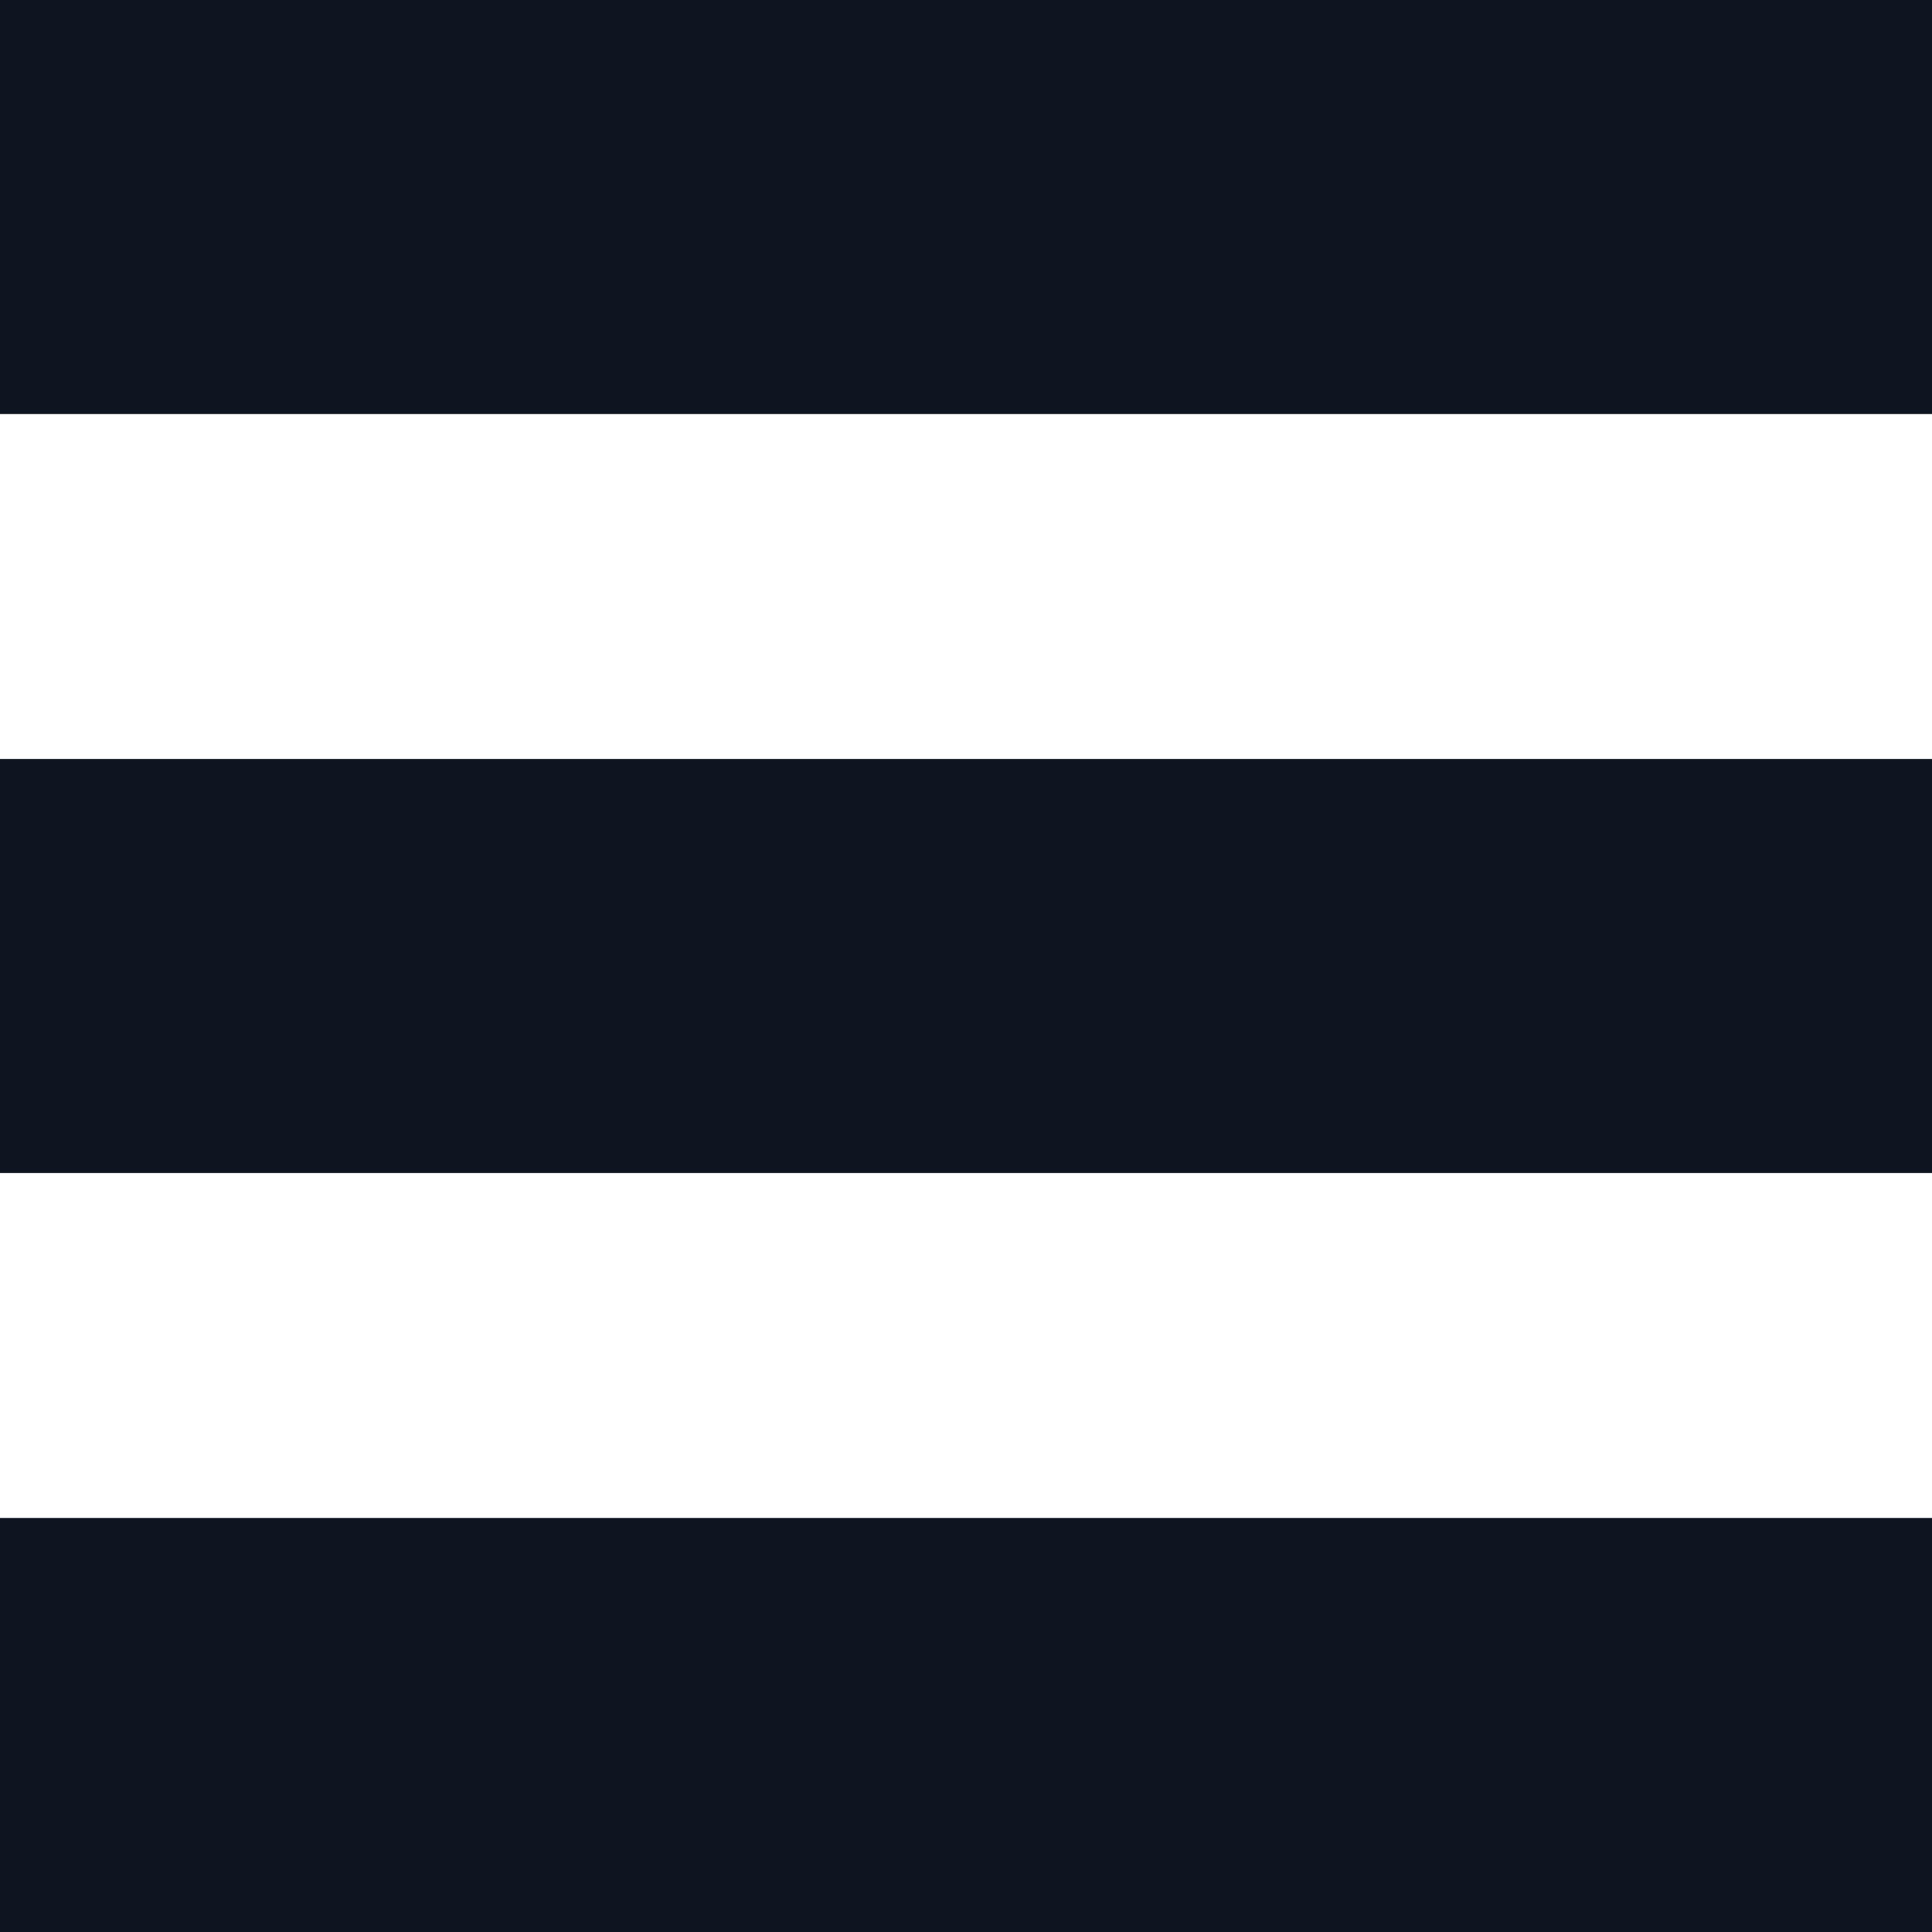 <svg width="20" height="20" viewBox="0 0 20 20" fill="none" xmlns="http://www.w3.org/2000/svg">
<path d="M20 20V15.714H6.55651e-07V20H20Z" fill="#0E1420"/>
<path d="M20 12.143V7.857H6.55651e-07V12.143H20Z" fill="#0E1420"/>
<path d="M20 4.286V0H6.55651e-07V4.286H20Z" fill="#0E1420"/>
</svg>
